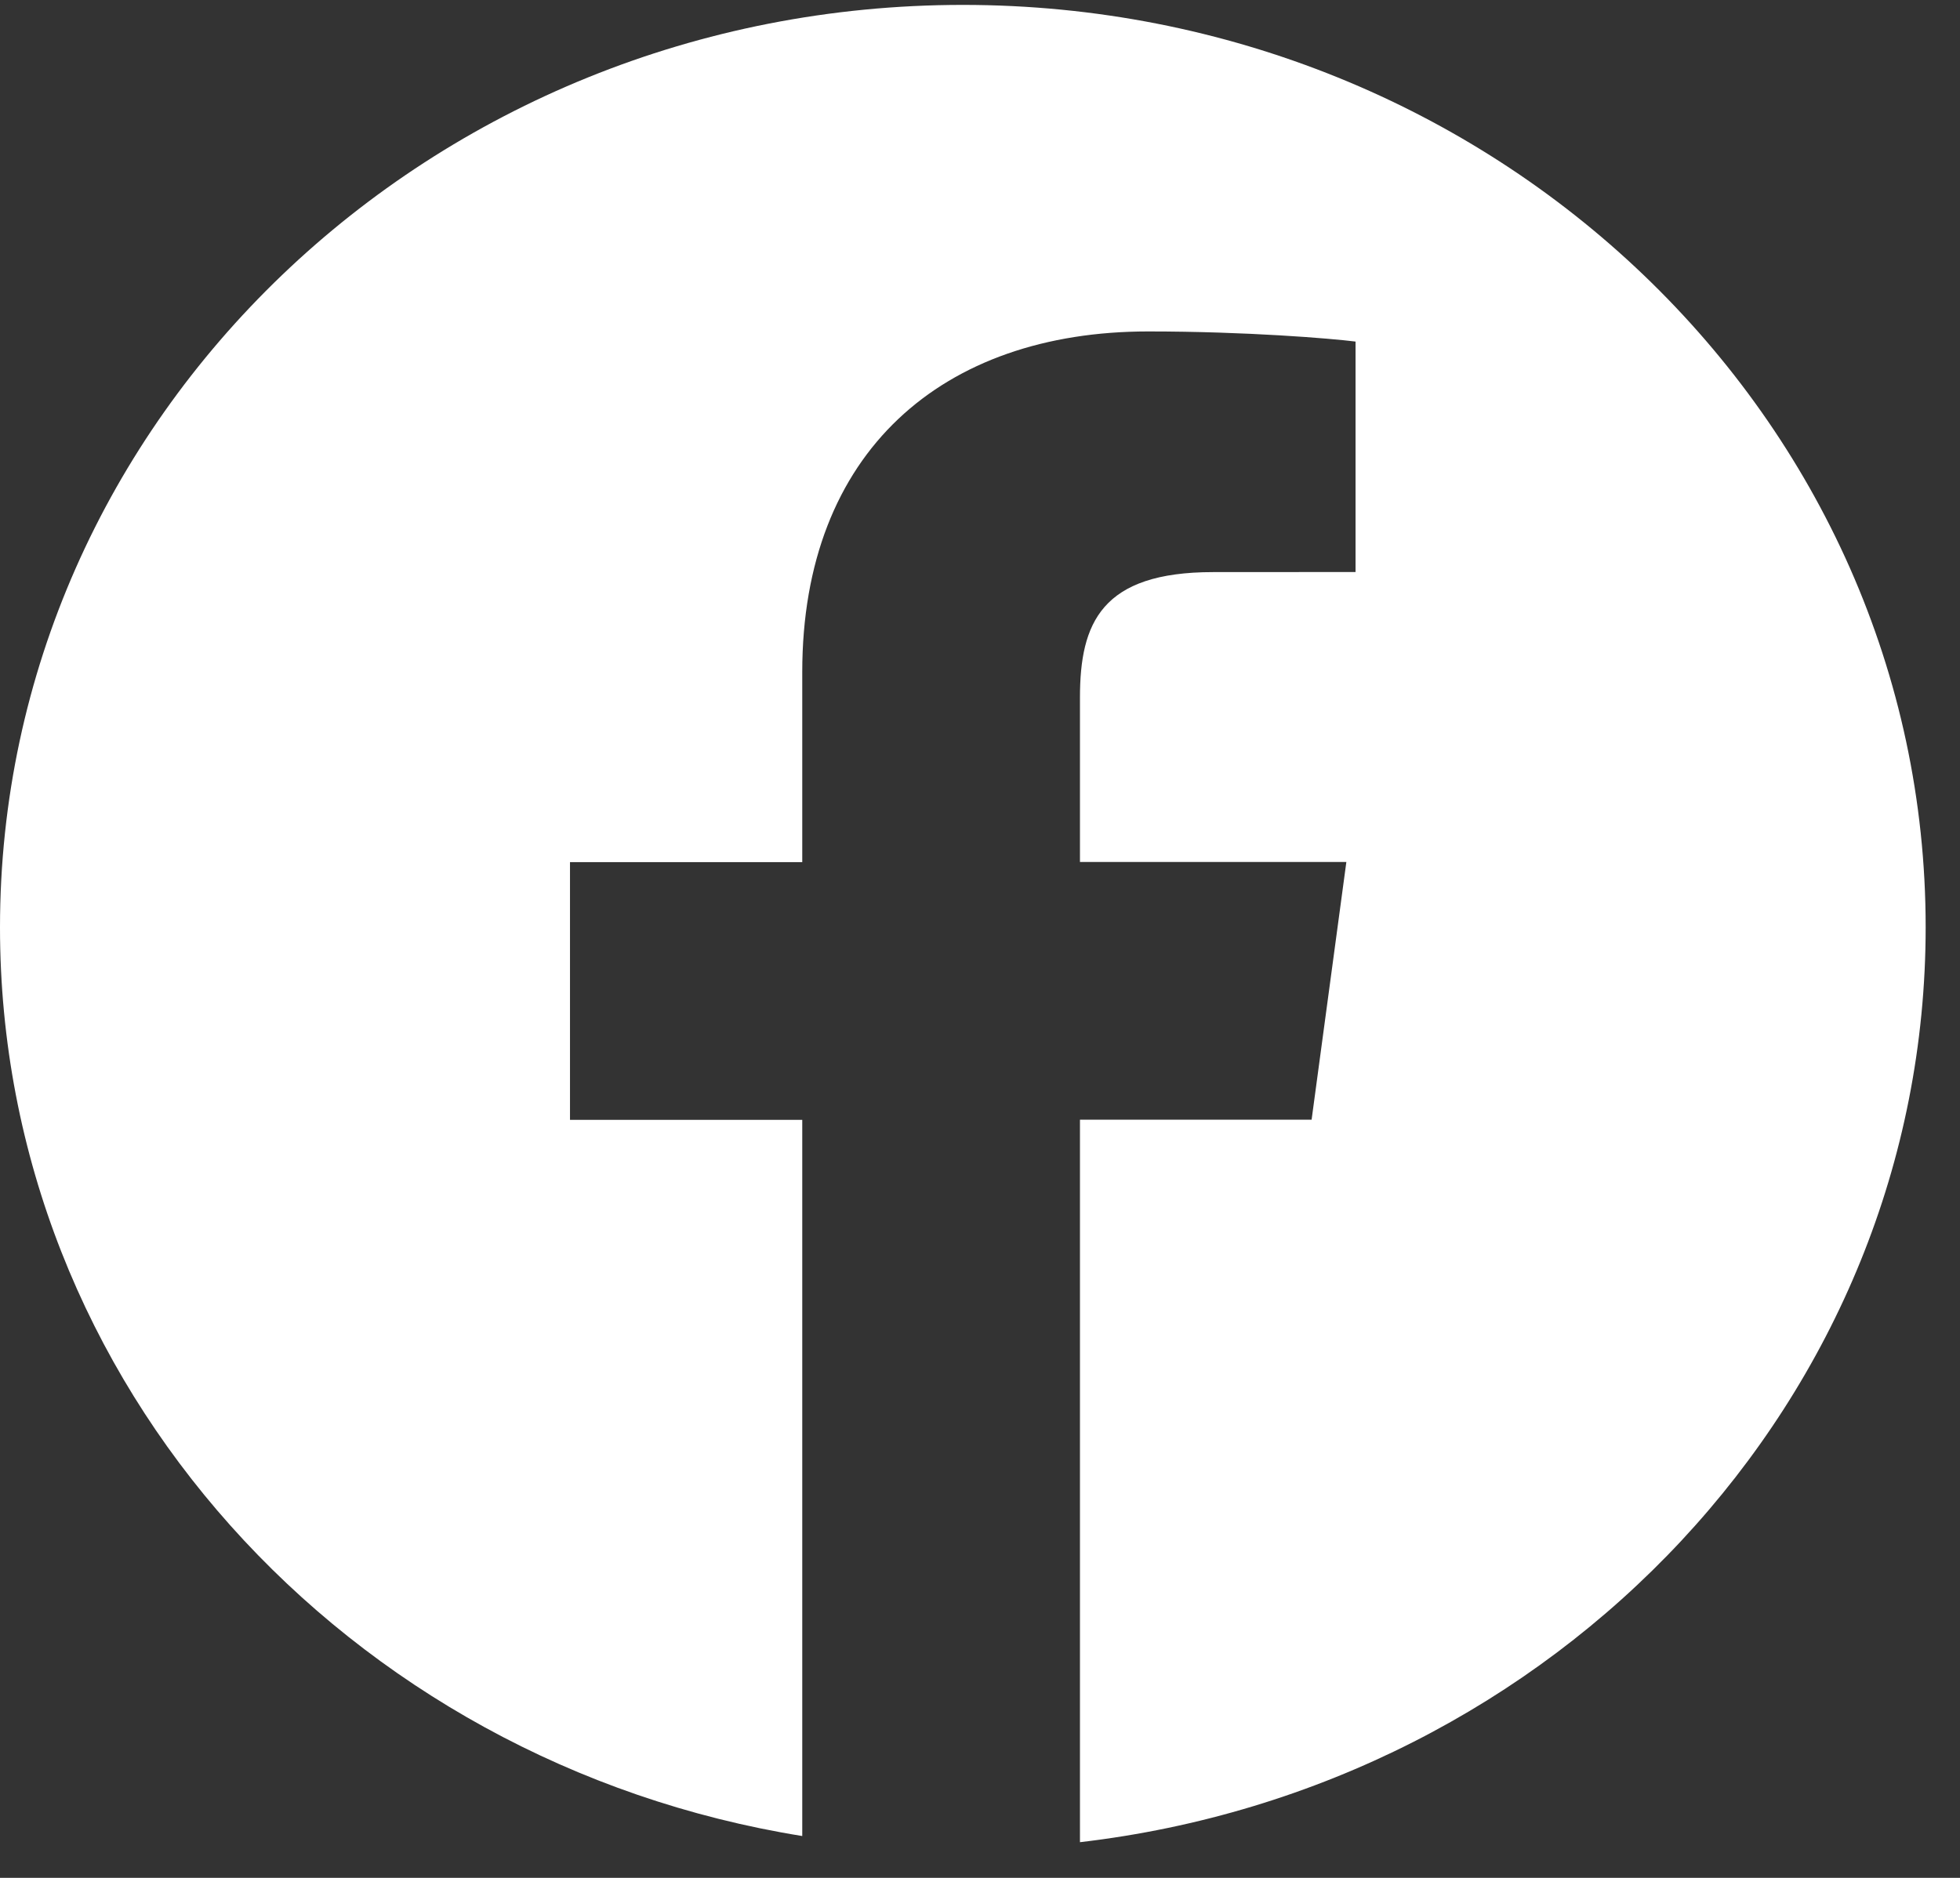 <svg width="48" height="46" viewBox="0 0 48 46" fill="none" xmlns="http://www.w3.org/2000/svg">
<rect x="0" y="0" width="48" height="46" fill="#333333" stroke="none"/>
<path d="M23.58 0.12C10.557 0.12 0 10.237 0 22.717C0 33.91 8.501 43.18 19.647 44.975V27.432H13.959V21.119H19.647V16.463C19.647 11.062 23.089 8.119 28.118 8.119C30.526 8.119 32.596 8.291 33.197 8.367V14.012L29.709 14.014C26.975 14.014 26.448 15.259 26.448 17.086V21.115H32.972L32.121 27.428H26.448V45.126C38.114 43.765 47.159 34.26 47.159 22.711C47.159 10.237 36.602 0.12 23.58 0.12Z" fill="white"/>
</svg>
